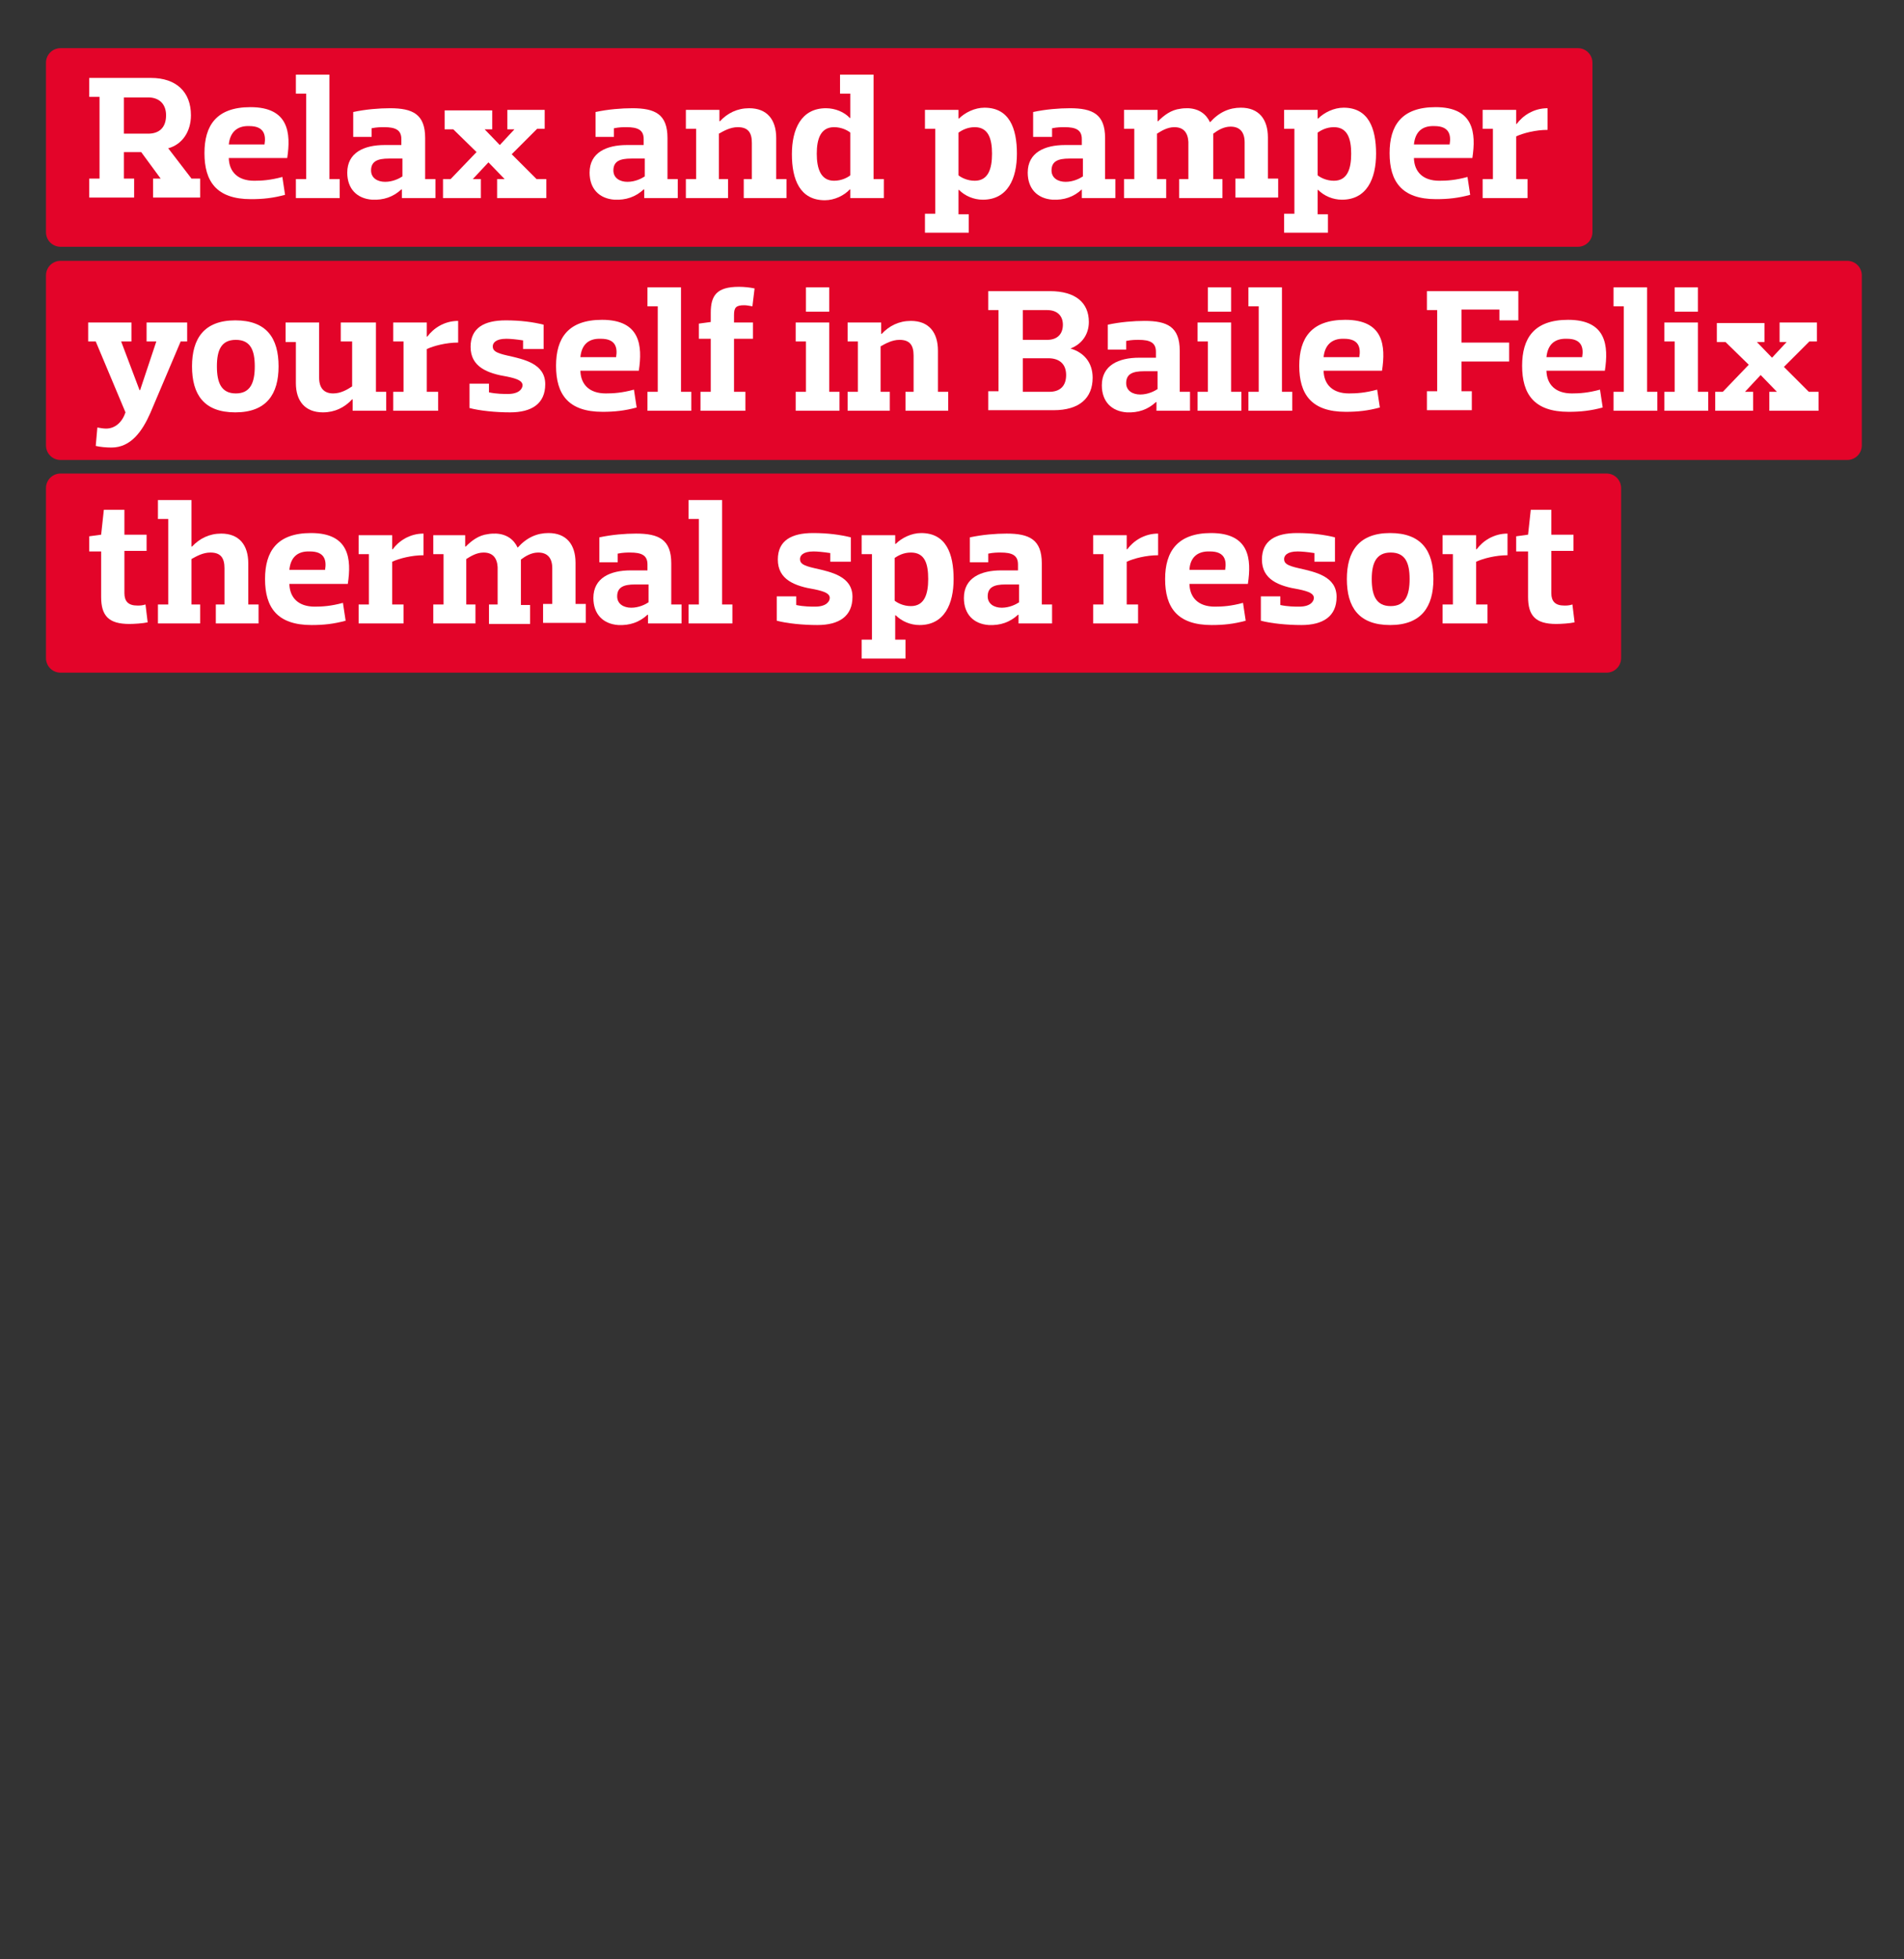 <?xml version="1.0" encoding="utf-8"?>
<!-- Generator: Adobe Illustrator 28.5.0, SVG Export Plug-In . SVG Version: 9.03 Build 54727)  -->
<svg version="1.1" id="Layer_1" xmlns="http://www.w3.org/2000/svg" xmlns:xlink="http://www.w3.org/1999/xlink" x="0px" y="0px"
	 width="352px" height="362px" viewBox="0 0 352 362" enable-background="new 0 0 352 362" xml:space="preserve">
<rect x="0" y="0" width="352" height="362" fill="#333333" stroke="none"/>
<g>
	<g>
		<g>
			<path fill="#FFFFFF" d="M27.3,59.6h7.3v3.5h-1.2l-5.6,13.2c-1.5,3.4-3.6,6.4-7.2,6.4c-0.9,0-2.1-0.1-2.9-0.3L18,79
				c0.5,0.1,1.2,0.2,1.6,0.2c1.7,0,3-1.2,3.6-3l-5.5-13.1h-1.4v-3.5h8v3.5h-1.9l3.4,9h0.1l3-9h-1.8V59.6z"/>
			<path fill="#FFFFFF" d="M35.5,67.7c0-5.1,2.2-8.5,8-8.5s8,3.3,8,8.5c0,5.1-2.2,8.5-8,8.5S35.5,72.9,35.5,67.7z M40.1,67.7
				c0,3,0.8,5,3.5,5s3.5-2,3.5-5c0-3-0.8-4.9-3.5-4.9S40.1,64.7,40.1,67.7z"/>
			<path fill="#FFFFFF" d="M52.9,59.6H59v10.2c0,1.9,0.9,2.9,2.6,2.9c1.4,0,2.6-0.7,3.5-1.3v-8.3H63v-3.5h6.5v12.8h1.9v3.5h-6.2
				v-2.1h-0.1c-1.4,1.5-3.2,2.4-5.4,2.4c-3.3,0-5-2.1-5-5.4v-7.6h-1.9V59.6z"/>
			<path fill="#FFFFFF" d="M72.7,59.6h6.2v2.6H79c1.1-1.5,3.1-2.9,5.7-2.9v4c-2.2,0-4.5,0.6-5.8,1.2v7.9H81v3.5h-8.3v-3.5h1.9v-9.3
				h-1.9V59.6z"/>
			<path fill="#FFFFFF" d="M96.7,64.6v-1.7c-1.3-0.2-2.4-0.3-3.1-0.3c-2,0-2.5,0.8-2.5,1.4c0,0.8,0.5,1.2,2.7,1.7
				c3.1,0.7,7,1.5,7,5.3c0,3.6-2.5,5.2-6.5,5.2c-2.7,0-5.6-0.3-7.5-0.8v-4.5h3.6v1.6c1.4,0.3,2.7,0.3,3.5,0.3c2.1,0,2.7-1,2.7-1.6
				c0-0.8-0.9-1.2-2.8-1.6c-3.7-0.6-6.8-1.8-6.8-5.5c0-3.5,2.5-4.9,6.5-4.9c2.7,0,5,0.3,7,0.8v4.5H96.7z"/>
			<path fill="#FFFFFF" d="M107.3,68.6c0.1,2.4,1.6,4.1,4.7,4.1c1.4,0,3-0.1,5.2-0.7l0.5,3.3c-2.2,0.6-4.1,0.8-6.3,0.8
				c-6.4,0-8.6-3.3-8.6-8.5c0-5.1,2.2-8.5,8.5-8.5c7.1,0,7.5,4.8,6.8,9.4H107.3z M107.3,66h6.6c0.3-1.8-0.1-3.4-2.8-3.4
				C108.6,62.5,107.5,63.9,107.3,66z"/>
			<path fill="#FFFFFF" d="M119.7,53.1h6.2v19.3h1.9v3.5h-8.1v-3.5h1.9V56.6h-1.9V53.1z"/>
			<path fill="#FFFFFF" d="M129.5,72.4h1.9v-9.8h-2.2v-2.8l2.2-0.3v-1.7c0-3.2,1.1-4.8,5.2-4.8c0.9,0,2,0.1,2.9,0.3l-0.4,3.3
				c-0.6-0.1-1.1-0.2-1.5-0.2c-1.5,0-1.9,0.4-1.9,1.8v1.4h3.5v3h-3.5v9.8h2.1v3.5h-8.3V72.4z"/>
			<path fill="#FFFFFF" d="M147.1,59.6h6.2v12.8h1.9v3.5h-8.1v-3.5h1.9v-9.3h-1.9V59.6z M153.3,53.1v4.5H149v-4.5H153.3z"/>
			<path fill="#FFFFFF" d="M167.2,72.4h1.7v-6.7c0-1.9-0.7-2.9-2.6-2.9c-1.4,0-2.6,0.7-3.5,1.2v8.4h1.7v3.5h-7.8v-3.5h1.9v-9.3h-1.9
				v-3.5h6.2v2.1h0.1c1.4-1.5,3.2-2.4,5.4-2.4c3.3,0,5,2.1,5,5.5v7.6h1.9v3.5h-7.9V72.4z"/>
			<path fill="#FFFFFF" d="M197.9,64.4c2.4,0.7,4.1,2.5,4.1,5.4c0,3.8-2.5,6-7.2,6h-12.1v-3.5h1.9V57.3h-1.9v-3.5h11.4
				c4.7,0,7.2,2.1,7.2,5.7C201.3,61.8,200,63.6,197.9,64.4L197.9,64.4z M193.6,57.3h-4.5v5.5h4.5c1.9,0,2.9-1.1,2.9-2.8
				C196.5,58.4,195.5,57.3,193.6,57.3z M189.1,66.3v6.1h4.9c1.9,0,3.1-1,3.1-3.1c0-2-1.2-3.1-3.3-3.1H189.1z"/>
			<path fill="#FFFFFF" d="M204.8,64.6V60c2.3-0.5,4.8-0.7,6.8-0.7c4.2,0,6.5,1.1,6.5,5.5v7.6h1.9v3.5h-6.2v-1.6h-0.1
				c-1.5,1.4-3.3,2-5.4,1.9c-2.8-0.2-4.6-2-4.6-5c0-3.7,3.1-5.1,6.9-5.1h3.1V65c0-1.7-1.1-2.2-3.2-2.2c-0.6,0-1.3,0-2.3,0.2v1.6
				H204.8z M213.9,68.6h-2.4c-2.1,0-3.3,0.5-3.3,2.2c0,1.4,1.2,2.1,2.6,2.1c1.4,0,2.6-0.6,3.2-1V68.6z"/>
			<path fill="#FFFFFF" d="M221.4,59.6h6.2v12.8h1.9v3.5h-8.1v-3.5h1.9v-9.3h-1.9V59.6z M227.6,53.1v4.5h-4.3v-4.5H227.6z"/>
			<path fill="#FFFFFF" d="M230.8,53.1h6.2v19.3h1.9v3.5h-8.1v-3.5h1.9V56.6h-1.9V53.1z"/>
			<path fill="#FFFFFF" d="M244.7,68.6c0.1,2.4,1.6,4.1,4.7,4.1c1.4,0,3-0.1,5.2-0.7l0.5,3.3c-2.2,0.6-4.1,0.8-6.3,0.8
				c-6.4,0-8.6-3.3-8.6-8.5c0-5.1,2.2-8.5,8.5-8.5c7.1,0,7.5,4.8,6.8,9.4H244.7z M244.7,66h6.6c0.3-1.8-0.1-3.4-2.8-3.4
				C246.1,62.5,244.9,63.9,244.7,66z"/>
			<path fill="#FFFFFF" d="M280.7,53.7v5.5h-3.5v-2h-7v6.1h8.8v3.5h-8.8v5.5h1.9v3.5h-8.3v-3.5h1.9V57.3h-1.9v-3.5H280.7z"/>
			<path fill="#FFFFFF" d="M285.9,68.6c0.1,2.4,1.6,4.1,4.7,4.1c1.4,0,3-0.1,5.2-0.7l0.5,3.3c-2.2,0.6-4.1,0.8-6.3,0.8
				c-6.4,0-8.6-3.3-8.6-8.5c0-5.1,2.2-8.5,8.5-8.5c7.1,0,7.5,4.8,6.8,9.4H285.9z M285.9,66h6.6c0.3-1.8-0.1-3.4-2.8-3.4
				C287.2,62.5,286.1,63.9,285.9,66z"/>
			<path fill="#FFFFFF" d="M298.3,53.1h6.2v19.3h1.9v3.5h-8.1v-3.5h1.9V56.6h-1.9V53.1z"/>
			<path fill="#FFFFFF" d="M307.7,59.6h6.2v12.8h1.9v3.5h-8.1v-3.5h1.9v-9.3h-1.9V59.6z M313.9,53.1v4.5h-4.3v-4.5H313.9z"/>
			<path fill="#FFFFFF" d="M329.1,59.6h6.8v3.5h-1.4l-4.7,4.7l4.6,4.6h1.8v3.5h-9.1v-3.5h1.4l-3-3.1l-2.9,3.1h1.5v3.5h-7v-3.5h1.4
				l4.8-5l-4.3-4.2h-1.6v-3.5h8.8v3.5h-1.4l2.8,2.9l2.7-2.9h-1.3V59.6z"/>
		</g>
		<g>
			<path fill="#E30429" d="M8.5,82.3c0,1.5,1.2,2.7,2.7,2.7h330.3c1.5,0,2.7-1.2,2.7-2.7V50.9c0-1.5-1.2-2.7-2.7-2.7H11.2
				c-1.5,0-2.7,1.2-2.7,2.7V82.3z"/>
		</g>
		<g>
			<path fill="#FFFFFF" d="M27.3,59.6h7.3v3.5h-1.2l-5.6,13.2c-1.5,3.4-3.6,6.4-7.2,6.4c-0.9,0-2.1-0.1-2.9-0.3L18,79
				c0.5,0.1,1.2,0.2,1.6,0.2c1.7,0,3-1.2,3.6-3l-5.5-13.1h-1.4v-3.5h8v3.5h-1.9l3.4,9h0.1l3-9h-1.8V59.6z"/>
			<path fill="#FFFFFF" d="M35.5,67.7c0-5.1,2.2-8.5,8-8.5s8,3.3,8,8.5c0,5.1-2.2,8.5-8,8.5S35.5,72.9,35.5,67.7z M40.1,67.7
				c0,3,0.8,5,3.5,5s3.5-2,3.5-5c0-3-0.8-4.9-3.5-4.9S40.1,64.7,40.1,67.7z"/>
			<path fill="#FFFFFF" d="M52.9,59.6H59v10.2c0,1.9,0.9,2.9,2.6,2.9c1.4,0,2.6-0.7,3.5-1.3v-8.3H63v-3.5h6.5v12.8h1.9v3.5h-6.2
				v-2.1h-0.1c-1.4,1.5-3.2,2.4-5.4,2.4c-3.3,0-5-2.1-5-5.4v-7.6h-1.9V59.6z"/>
			<path fill="#FFFFFF" d="M72.7,59.6h6.2v2.6H79c1.1-1.5,3.1-2.9,5.7-2.9v4c-2.2,0-4.5,0.6-5.8,1.2v7.9H81v3.5h-8.3v-3.5h1.9v-9.3
				h-1.9V59.6z"/>
			<path fill="#FFFFFF" d="M96.7,64.6v-1.7c-1.3-0.2-2.4-0.3-3.1-0.3c-2,0-2.5,0.8-2.5,1.4c0,0.8,0.5,1.2,2.7,1.7
				c3.1,0.7,7,1.5,7,5.3c0,3.6-2.5,5.2-6.5,5.2c-2.7,0-5.6-0.3-7.5-0.8v-4.5h3.6v1.6c1.4,0.3,2.7,0.3,3.5,0.3c2.1,0,2.7-1,2.7-1.6
				c0-0.8-0.9-1.2-2.8-1.6c-3.7-0.6-6.8-1.8-6.8-5.5c0-3.5,2.5-4.9,6.5-4.9c2.7,0,5,0.3,7,0.8v4.5H96.7z"/>
			<path fill="#FFFFFF" d="M107.3,68.6c0.1,2.4,1.6,4.1,4.7,4.1c1.4,0,3-0.1,5.2-0.7l0.5,3.3c-2.2,0.6-4.1,0.8-6.3,0.8
				c-6.4,0-8.6-3.3-8.6-8.5c0-5.1,2.2-8.5,8.5-8.5c7.1,0,7.5,4.8,6.8,9.4H107.3z M107.3,66h6.6c0.3-1.8-0.1-3.4-2.8-3.4
				C108.6,62.5,107.5,63.9,107.3,66z"/>
			<path fill="#FFFFFF" d="M119.7,53.1h6.2v19.3h1.9v3.5h-8.1v-3.5h1.9V56.6h-1.9V53.1z"/>
			<path fill="#FFFFFF" d="M129.5,72.4h1.9v-9.8h-2.2v-2.8l2.2-0.3v-1.7c0-3.2,1.1-4.8,5.2-4.8c0.9,0,2,0.1,2.9,0.3l-0.4,3.3
				c-0.6-0.1-1.1-0.2-1.5-0.2c-1.5,0-1.9,0.4-1.9,1.8v1.4h3.5v3h-3.5v9.8h2.1v3.5h-8.3V72.4z"/>
			<path fill="#FFFFFF" d="M147.1,59.6h6.2v12.8h1.9v3.5h-8.1v-3.5h1.9v-9.3h-1.9V59.6z M153.3,53.1v4.5H149v-4.5H153.3z"/>
			<path fill="#FFFFFF" d="M167.2,72.4h1.7v-6.7c0-1.9-0.7-2.9-2.6-2.9c-1.4,0-2.6,0.7-3.5,1.2v8.4h1.7v3.5h-7.8v-3.5h1.9v-9.3h-1.9
				v-3.5h6.2v2.1h0.1c1.4-1.5,3.2-2.4,5.4-2.4c3.3,0,5,2.1,5,5.5v7.6h1.9v3.5h-7.9V72.4z"/>
			<path fill="#FFFFFF" d="M197.9,64.4c2.4,0.7,4.1,2.5,4.1,5.4c0,3.8-2.5,6-7.2,6h-12.1v-3.5h1.9V57.3h-1.9v-3.5h11.4
				c4.7,0,7.2,2.1,7.2,5.7C201.3,61.8,200,63.6,197.9,64.4L197.9,64.4z M193.6,57.3h-4.5v5.5h4.5c1.9,0,2.9-1.1,2.9-2.8
				C196.5,58.4,195.5,57.3,193.6,57.3z M189.1,66.3v6.1h4.9c1.9,0,3.1-1,3.1-3.1c0-2-1.2-3.1-3.3-3.1H189.1z"/>
			<path fill="#FFFFFF" d="M204.8,64.6V60c2.3-0.5,4.8-0.7,6.8-0.7c4.2,0,6.5,1.1,6.5,5.5v7.6h1.9v3.5h-6.2v-1.6h-0.1
				c-1.5,1.4-3.3,2-5.4,1.9c-2.8-0.2-4.6-2-4.6-5c0-3.7,3.1-5.1,6.9-5.1h3.1V65c0-1.7-1.1-2.2-3.2-2.2c-0.6,0-1.3,0-2.3,0.2v1.6
				H204.8z M213.9,68.6h-2.4c-2.1,0-3.3,0.5-3.3,2.2c0,1.4,1.2,2.1,2.6,2.1c1.4,0,2.6-0.6,3.2-1V68.6z"/>
			<path fill="#FFFFFF" d="M221.4,59.6h6.2v12.8h1.9v3.5h-8.1v-3.5h1.9v-9.3h-1.9V59.6z M227.6,53.1v4.5h-4.3v-4.5H227.6z"/>
			<path fill="#FFFFFF" d="M230.8,53.1h6.2v19.3h1.9v3.5h-8.1v-3.5h1.9V56.6h-1.9V53.1z"/>
			<path fill="#FFFFFF" d="M244.7,68.6c0.1,2.4,1.6,4.1,4.7,4.1c1.4,0,3-0.1,5.2-0.7l0.5,3.3c-2.2,0.6-4.1,0.8-6.3,0.8
				c-6.4,0-8.6-3.3-8.6-8.5c0-5.1,2.2-8.5,8.5-8.5c7.1,0,7.5,4.8,6.8,9.4H244.7z M244.7,66h6.6c0.3-1.8-0.1-3.4-2.8-3.4
				C246.1,62.5,244.9,63.9,244.7,66z"/>
			<path fill="#FFFFFF" d="M280.7,53.7v5.5h-3.5v-2h-7v6.1h8.8v3.5h-8.8v5.5h1.9v3.5h-8.3v-3.5h1.9V57.3h-1.9v-3.5H280.7z"/>
			<path fill="#FFFFFF" d="M285.9,68.6c0.1,2.4,1.6,4.1,4.7,4.1c1.4,0,3-0.1,5.2-0.7l0.5,3.3c-2.2,0.6-4.1,0.8-6.3,0.8
				c-6.4,0-8.6-3.3-8.6-8.5c0-5.1,2.2-8.5,8.5-8.5c7.1,0,7.5,4.8,6.8,9.4H285.9z M285.9,66h6.6c0.3-1.8-0.1-3.4-2.8-3.4
				C287.2,62.5,286.1,63.9,285.9,66z"/>
			<path fill="#FFFFFF" d="M298.3,53.1h6.2v19.3h1.9v3.5h-8.1v-3.5h1.9V56.6h-1.9V53.1z"/>
			<path fill="#FFFFFF" d="M307.7,59.6h6.2v12.8h1.9v3.5h-8.1v-3.5h1.9v-9.3h-1.9V59.6z M313.9,53.1v4.5h-4.3v-4.5H313.9z"/>
			<path fill="#FFFFFF" d="M329.1,59.6h6.8v3.5h-1.4l-4.7,4.7l4.6,4.6h1.8v3.5h-9.1v-3.5h1.4l-3-3.1l-2.9,3.1h1.5v3.5h-7v-3.5h1.4
				l4.8-5l-4.3-4.2h-1.6v-3.5h8.8v3.5h-1.4l2.8,2.9l2.7-2.9h-1.3V59.6z"/>
		</g>
	</g>
	<g>
		<g>
			<path fill="#FFFFFF" d="M18.7,101.9h-2.2v-2.8l2.2-0.3l0.5-4.6H23v4.6h4.1v3H23v7.8c0,1.5,0.7,2.3,2.4,2.3c0.4,0,0.9,0,1.5-0.2
				l0.4,3.3c-0.9,0.2-2.5,0.3-3.4,0.3c-3.8,0-5.2-1.5-5.2-5V101.9z"/>
			<path fill="#FFFFFF" d="M39.8,111.7h1.7V105c0-1.9-0.7-2.9-2.6-2.9c-1.4,0-2.6,0.7-3.5,1.2v8.4H37v3.5h-7.8v-3.5h1.9V95.9h-1.9
				v-3.5h6.2v8.6h0.1c1.4-1.5,3.2-2.4,5.4-2.4c3.3,0,5,2.1,5,5.5v7.6h1.9v3.5h-7.9V111.7z"/>
			<path fill="#FFFFFF" d="M53.5,108c0.1,2.4,1.6,4.1,4.7,4.1c1.4,0,3-0.1,5.2-0.7l0.5,3.3c-2.2,0.6-4.1,0.8-6.3,0.8
				c-6.4,0-8.6-3.3-8.6-8.5c0-5.1,2.2-8.5,8.5-8.5c7.1,0,7.5,4.8,6.8,9.4H53.5z M53.5,105.3h6.6c0.3-1.8-0.1-3.4-2.8-3.4
				C54.8,101.8,53.7,103.2,53.5,105.3z"/>
			<path fill="#FFFFFF" d="M66.3,98.9h6.2v2.6h0.1c1.1-1.5,3.1-2.9,5.7-2.9v4c-2.2,0-4.5,0.6-5.8,1.2v7.9h2.1v3.5h-8.3v-3.5h1.9
				v-9.3h-1.9V98.9z"/>
			<path fill="#FFFFFF" d="M90.3,111.7h1.7v-6.9c-0.1-1.7-0.9-2.7-2.6-2.7c-1.3,0-2.4,0.7-3.2,1.2v8.4h1.7v3.5h-7.8v-3.5h1.9v-9.3
				h-1.9v-3.5H86v2.1h0.1c1.1-1.1,2.4-2.1,4.1-2.3c0.5-0.1,1-0.1,1.5-0.1c2,0.1,3.3,1.1,4,2.6c1.7-1.9,3.6-2.7,5.7-2.7
				c3.3,0,5,2.1,5,5.5v7.6h1.9v3.5h-7.9v-3.5h1.7V105c0-1.9-0.9-2.9-2.6-2.9c-1.3,0-2.4,0.7-3.2,1.3c0,0.5,0,0.9,0,1.5v6.9h1.7v3.5
				h-7.6V111.7z"/>
			<path fill="#FFFFFF" d="M110.8,103.9v-4.6c2.3-0.5,4.8-0.7,6.8-0.7c4.2,0,6.5,1.1,6.5,5.5v7.6h1.9v3.5h-6.2v-1.6h-0.1
				c-1.5,1.4-3.3,2-5.4,1.9c-2.8-0.2-4.6-2-4.6-5c0-3.7,3.1-5.1,6.9-5.1h3.1v-1.1c0-1.7-1.1-2.2-3.2-2.2c-0.6,0-1.3,0-2.3,0.2v1.6
				H110.8z M119.8,108h-2.4c-2.1,0-3.3,0.5-3.3,2.2c0,1.4,1.2,2.1,2.6,2.1c1.4,0,2.6-0.6,3.2-1V108z"/>
			<path fill="#FFFFFF" d="M127.3,92.4h6.2v19.3h1.9v3.5h-8.1v-3.5h1.9V95.9h-1.9V92.4z"/>
			<path fill="#FFFFFF" d="M153.5,103.9v-1.7c-1.3-0.2-2.4-0.3-3.1-0.3c-2,0-2.5,0.8-2.5,1.4c0,0.8,0.5,1.2,2.7,1.7
				c3.1,0.7,7,1.5,7,5.3c0,3.6-2.5,5.2-6.5,5.2c-2.7,0-5.6-0.3-7.5-0.8v-4.5h3.6v1.6c1.4,0.3,2.7,0.3,3.5,0.3c2.1,0,2.7-1,2.7-1.6
				c0-0.8-0.9-1.2-2.8-1.6c-3.7-0.6-6.8-1.8-6.8-5.5c0-3.5,2.5-4.9,6.5-4.9c2.7,0,5,0.3,7,0.8v4.5H153.5z"/>
			<path fill="#FFFFFF" d="M159.3,98.9h6.2v1.6h0.1c1.1-1.1,2.9-2,4.7-2c4.6,0,6,3.8,6,8.5c0,4.6-1.7,8.5-6.3,8.5
				c-1.7,0-3.3-0.7-4.4-1.8h-0.1v4.5h1.9v3.5h-8.1v-3.5h1.9v-15.8h-1.9V98.9z M168.4,102.1c-1.4,0-2.4,0.6-3,1v7.9
				c0.5,0.4,1.6,1,3,1c2.5,0,3.2-2.2,3.2-5S171,102.1,168.4,102.1z"/>
			<path fill="#FFFFFF" d="M179.3,103.9v-4.6c2.3-0.5,4.8-0.7,6.8-0.7c4.2,0,6.5,1.1,6.5,5.5v7.6h1.9v3.5h-6.2v-1.6h-0.1
				c-1.5,1.4-3.3,2-5.4,1.9c-2.8-0.2-4.6-2-4.6-5c0-3.7,3.1-5.1,6.9-5.1h3.1v-1.1c0-1.7-1.1-2.2-3.2-2.2c-0.6,0-1.3,0-2.3,0.2v1.6
				H179.3z M188.3,108h-2.4c-2.1,0-3.3,0.5-3.3,2.2c0,1.4,1.2,2.1,2.6,2.1c1.4,0,2.6-0.6,3.2-1V108z"/>
			<path fill="#FFFFFF" d="M202.1,98.9h6.2v2.6h0.1c1.1-1.5,3.1-2.9,5.7-2.9v4c-2.2,0-4.5,0.6-5.8,1.2v7.9h2.1v3.5h-8.3v-3.5h1.9
				v-9.3h-1.9V98.9z"/>
			<path fill="#FFFFFF" d="M219.9,108c0.1,2.4,1.6,4.1,4.7,4.1c1.4,0,3-0.1,5.2-0.7l0.5,3.3c-2.2,0.6-4.1,0.8-6.3,0.8
				c-6.4,0-8.6-3.3-8.6-8.5c0-5.1,2.3-8.5,8.5-8.5c7.1,0,7.5,4.8,6.8,9.4H219.9z M219.9,105.3h6.6c0.3-1.8-0.1-3.4-2.8-3.4
				C221.2,101.8,220,103.2,219.9,105.3z"/>
			<path fill="#FFFFFF" d="M243,103.9v-1.7c-1.3-0.2-2.4-0.3-3.1-0.3c-2,0-2.5,0.8-2.5,1.4c0,0.8,0.5,1.2,2.7,1.7
				c3.1,0.7,7,1.5,7,5.3c0,3.6-2.5,5.2-6.5,5.2c-2.7,0-5.6-0.3-7.5-0.8v-4.5h3.6v1.6c1.4,0.3,2.7,0.3,3.5,0.3c2.1,0,2.7-1,2.7-1.6
				c0-0.8-0.9-1.2-2.8-1.6c-3.7-0.6-6.8-1.8-6.8-5.5c0-3.5,2.5-4.9,6.5-4.9c2.7,0,5,0.3,7,0.8v4.5H243z"/>
			<path fill="#FFFFFF" d="M249,107c0-5.1,2.2-8.5,8-8.5s8,3.3,8,8.5c0,5.1-2.2,8.5-8,8.5S249,112.2,249,107z M253.6,107
				c0,3,0.8,5,3.5,5s3.5-2,3.5-5c0-3-0.8-4.9-3.5-4.9S253.6,104.1,253.6,107z"/>
			<path fill="#FFFFFF" d="M266.7,98.9h6.2v2.6h0.1c1.1-1.5,3.1-2.9,5.7-2.9v4c-2.2,0-4.5,0.6-5.8,1.2v7.9h2.1v3.5h-8.3v-3.5h1.9
				v-9.3h-1.9V98.9z"/>
			<path fill="#FFFFFF" d="M282.5,101.9h-2.2v-2.8l2.2-0.3l0.5-4.6h3.8v4.6h4.1v3h-4.1v7.8c0,1.5,0.7,2.3,2.4,2.3
				c0.4,0,0.9,0,1.5-0.2l0.4,3.3c-0.9,0.2-2.5,0.3-3.4,0.3c-3.8,0-5.2-1.5-5.2-5V101.9z"/>
		</g>
		<g>
			<path fill="#E30429" d="M8.5,121.6c0,1.5,1.2,2.7,2.7,2.7h285.8c1.5,0,2.7-1.2,2.7-2.7V90.2c0-1.5-1.2-2.7-2.7-2.7H11.2
				c-1.5,0-2.7,1.2-2.7,2.7V121.6z"/>
		</g>
		<g>
			<path fill="#FFFFFF" d="M18.7,101.9h-2.2v-2.8l2.2-0.3l0.5-4.6H23v4.6h4.1v3H23v7.8c0,1.5,0.7,2.3,2.4,2.3c0.4,0,0.9,0,1.5-0.2
				l0.4,3.3c-0.9,0.2-2.5,0.3-3.4,0.3c-3.8,0-5.2-1.5-5.2-5V101.9z"/>
			<path fill="#FFFFFF" d="M39.8,111.7h1.7V105c0-1.9-0.7-2.9-2.6-2.9c-1.4,0-2.6,0.7-3.5,1.2v8.4H37v3.5h-7.8v-3.5h1.9V95.9h-1.9
				v-3.5h6.2v8.6h0.1c1.4-1.5,3.2-2.4,5.4-2.4c3.3,0,5,2.1,5,5.5v7.6h1.9v3.5h-7.9V111.7z"/>
			<path fill="#FFFFFF" d="M53.5,108c0.1,2.4,1.6,4.1,4.7,4.1c1.4,0,3-0.1,5.2-0.7l0.5,3.3c-2.2,0.6-4.1,0.8-6.3,0.8
				c-6.4,0-8.6-3.3-8.6-8.5c0-5.1,2.2-8.5,8.5-8.5c7.1,0,7.5,4.8,6.8,9.4H53.5z M53.5,105.3h6.6c0.3-1.8-0.1-3.4-2.8-3.4
				C54.8,101.8,53.7,103.2,53.5,105.3z"/>
			<path fill="#FFFFFF" d="M66.3,98.9h6.2v2.6h0.1c1.1-1.5,3.1-2.9,5.7-2.9v4c-2.2,0-4.5,0.6-5.8,1.2v7.9h2.1v3.5h-8.3v-3.5h1.9
				v-9.3h-1.9V98.9z"/>
			<path fill="#FFFFFF" d="M90.3,111.7h1.7v-6.9c-0.1-1.7-0.9-2.7-2.6-2.7c-1.3,0-2.4,0.7-3.2,1.2v8.4h1.7v3.5h-7.8v-3.5h1.9v-9.3
				h-1.9v-3.5H86v2.1h0.1c1.1-1.1,2.4-2.1,4.1-2.3c0.5-0.1,1-0.1,1.5-0.1c2,0.1,3.3,1.1,4,2.6c1.7-1.9,3.6-2.7,5.7-2.7
				c3.3,0,5,2.1,5,5.5v7.6h1.9v3.5h-7.9v-3.5h1.7V105c0-1.9-0.9-2.9-2.6-2.9c-1.3,0-2.4,0.7-3.2,1.3c0,0.5,0,0.9,0,1.5v6.9h1.7v3.5
				h-7.6V111.7z"/>
			<path fill="#FFFFFF" d="M110.8,103.9v-4.6c2.3-0.5,4.8-0.7,6.8-0.7c4.2,0,6.5,1.1,6.5,5.5v7.6h1.9v3.5h-6.2v-1.6h-0.1
				c-1.5,1.4-3.3,2-5.4,1.9c-2.8-0.2-4.6-2-4.6-5c0-3.7,3.1-5.1,6.9-5.1h3.1v-1.1c0-1.7-1.1-2.2-3.2-2.2c-0.6,0-1.3,0-2.3,0.2v1.6
				H110.8z M119.8,108h-2.4c-2.1,0-3.3,0.5-3.3,2.2c0,1.4,1.2,2.1,2.6,2.1c1.4,0,2.6-0.6,3.2-1V108z"/>
			<path fill="#FFFFFF" d="M127.3,92.4h6.2v19.3h1.9v3.5h-8.1v-3.5h1.9V95.9h-1.9V92.4z"/>
			<path fill="#FFFFFF" d="M153.5,103.9v-1.7c-1.3-0.2-2.4-0.3-3.1-0.3c-2,0-2.5,0.8-2.5,1.4c0,0.8,0.5,1.2,2.7,1.7
				c3.1,0.7,7,1.5,7,5.3c0,3.6-2.5,5.2-6.5,5.2c-2.7,0-5.6-0.3-7.5-0.8v-4.5h3.6v1.6c1.4,0.3,2.7,0.3,3.5,0.3c2.1,0,2.7-1,2.7-1.6
				c0-0.8-0.9-1.2-2.8-1.6c-3.7-0.6-6.8-1.8-6.8-5.5c0-3.5,2.5-4.9,6.5-4.9c2.7,0,5,0.3,7,0.8v4.5H153.5z"/>
			<path fill="#FFFFFF" d="M159.3,98.9h6.2v1.6h0.1c1.1-1.1,2.9-2,4.7-2c4.6,0,6,3.8,6,8.5c0,4.6-1.7,8.5-6.3,8.5
				c-1.7,0-3.3-0.7-4.4-1.8h-0.1v4.5h1.9v3.5h-8.1v-3.5h1.9v-15.8h-1.9V98.9z M168.4,102.1c-1.4,0-2.4,0.6-3,1v7.9
				c0.5,0.4,1.6,1,3,1c2.5,0,3.2-2.2,3.2-5S171,102.1,168.4,102.1z"/>
			<path fill="#FFFFFF" d="M179.3,103.9v-4.6c2.3-0.5,4.8-0.7,6.8-0.7c4.2,0,6.5,1.1,6.5,5.5v7.6h1.9v3.5h-6.2v-1.6h-0.1
				c-1.5,1.4-3.3,2-5.4,1.9c-2.8-0.2-4.6-2-4.6-5c0-3.7,3.1-5.1,6.9-5.1h3.1v-1.1c0-1.7-1.1-2.2-3.2-2.2c-0.6,0-1.3,0-2.3,0.2v1.6
				H179.3z M188.3,108h-2.4c-2.1,0-3.3,0.5-3.3,2.2c0,1.4,1.2,2.1,2.6,2.1c1.4,0,2.6-0.6,3.2-1V108z"/>
			<path fill="#FFFFFF" d="M202.1,98.9h6.2v2.6h0.1c1.1-1.5,3.1-2.9,5.7-2.9v4c-2.2,0-4.5,0.6-5.8,1.2v7.9h2.1v3.5h-8.3v-3.5h1.9
				v-9.3h-1.9V98.9z"/>
			<path fill="#FFFFFF" d="M219.9,108c0.1,2.4,1.6,4.1,4.7,4.1c1.4,0,3-0.1,5.2-0.7l0.5,3.3c-2.2,0.6-4.1,0.8-6.3,0.8
				c-6.4,0-8.6-3.3-8.6-8.5c0-5.1,2.3-8.5,8.5-8.5c7.1,0,7.5,4.8,6.8,9.4H219.9z M219.9,105.3h6.6c0.3-1.8-0.1-3.4-2.8-3.4
				C221.2,101.8,220,103.2,219.9,105.3z"/>
			<path fill="#FFFFFF" d="M243,103.9v-1.7c-1.3-0.2-2.4-0.3-3.1-0.3c-2,0-2.5,0.8-2.5,1.4c0,0.8,0.5,1.2,2.7,1.7
				c3.1,0.7,7,1.5,7,5.3c0,3.6-2.5,5.2-6.5,5.2c-2.7,0-5.6-0.3-7.5-0.8v-4.5h3.6v1.6c1.4,0.3,2.7,0.3,3.5,0.3c2.1,0,2.7-1,2.7-1.6
				c0-0.8-0.9-1.2-2.8-1.6c-3.7-0.6-6.8-1.8-6.8-5.5c0-3.5,2.5-4.9,6.5-4.9c2.7,0,5,0.3,7,0.8v4.5H243z"/>
			<path fill="#FFFFFF" d="M249,107c0-5.1,2.2-8.5,8-8.5s8,3.3,8,8.5c0,5.1-2.2,8.5-8,8.5S249,112.2,249,107z M253.6,107
				c0,3,0.8,5,3.5,5s3.5-2,3.5-5c0-3-0.8-4.9-3.5-4.9S253.6,104.1,253.6,107z"/>
			<path fill="#FFFFFF" d="M266.7,98.9h6.2v2.6h0.1c1.1-1.5,3.1-2.9,5.7-2.9v4c-2.2,0-4.5,0.6-5.8,1.2v7.9h2.1v3.5h-8.3v-3.5h1.9
				v-9.3h-1.9V98.9z"/>
			<path fill="#FFFFFF" d="M282.5,101.9h-2.2v-2.8l2.2-0.3l0.5-4.6h3.8v4.6h4.1v3h-4.1v7.8c0,1.5,0.7,2.3,2.4,2.3
				c0.4,0,0.9,0,1.5-0.2l0.4,3.3c-0.9,0.2-2.5,0.3-3.4,0.3c-3.8,0-5.2-1.5-5.2-5V101.9z"/>
		</g>
	</g>
	<g>
		<g>
			<path fill="#FFFFFF" d="M27.9,14.4c4.7,0,7.4,2.6,7.4,6.9c0,3-1.6,5.4-4.2,6.1l4.3,5.6H37v3.5h-8.7v-3.5h1.4l-3.6-4.9h-3.2v4.9
				h1.9v3.5h-8.3v-3.5h1.9V17.9h-1.9v-3.5H27.9z M22.9,24.7h4.5c1.9,0,3.3-1,3.3-3.4c0-2.2-1.4-3.3-3.3-3.3h-4.5V24.7z"/>
			<path fill="#FFFFFF" d="M42.3,29.3c0.1,2.4,1.6,4.1,4.7,4.1c1.4,0,3-0.1,5.2-0.7l0.5,3.3c-2.2,0.6-4.1,0.8-6.3,0.8
				c-6.4,0-8.6-3.3-8.6-8.5c0-5.1,2.2-8.5,8.5-8.5c7.1,0,7.5,4.8,6.8,9.4H42.3z M42.3,26.7h6.6c0.3-1.8-0.1-3.4-2.8-3.4
				C43.7,23.2,42.5,24.6,42.3,26.7z"/>
			<path fill="#FFFFFF" d="M54.7,13.8h6.2v19.3h1.9v3.5h-8.1v-3.5h1.9V17.3h-1.9V13.8z"/>
			<path fill="#FFFFFF" d="M65.3,25.3v-4.6c2.3-0.5,4.8-0.7,6.8-0.7c4.2,0,6.5,1.1,6.5,5.5v7.6h1.9v3.5h-6.2v-1.6h-0.1
				c-1.5,1.4-3.3,2-5.4,1.9c-2.8-0.2-4.6-2-4.6-5c0-3.7,3.1-5.1,6.9-5.1h3.1v-1.1c0-1.7-1.1-2.2-3.2-2.2c-0.6,0-1.3,0-2.3,0.2v1.6
				H65.3z M74.3,29.3h-2.4c-2.1,0-3.3,0.5-3.3,2.2c0,1.4,1.2,2.1,2.6,2.1c1.4,0,2.6-0.6,3.2-1V29.3z"/>
			<path fill="#FFFFFF" d="M93.9,20.3h6.8v3.5h-1.4l-4.7,4.7l4.6,4.6h1.8v3.5h-9.1v-3.5h1.4l-3-3.1l-2.9,3.1h1.5v3.5h-7v-3.5h1.4
				l4.8-5l-4.3-4.2h-1.6v-3.5h8.8v3.5h-1.4l2.8,2.9l2.7-2.9h-1.3V20.3z"/>
			<path fill="#FFFFFF" d="M110.1,25.3v-4.6c2.3-0.5,4.8-0.7,6.8-0.7c4.2,0,6.5,1.1,6.5,5.5v7.6h1.9v3.5h-6.2v-1.6h-0.1
				c-1.5,1.4-3.3,2-5.4,1.9c-2.8-0.2-4.6-2-4.6-5c0-3.7,3.1-5.1,6.9-5.1h3.1v-1.1c0-1.7-1.1-2.2-3.2-2.2c-0.6,0-1.3,0-2.3,0.2v1.6
				H110.1z M119.1,29.3h-2.4c-2.1,0-3.3,0.5-3.3,2.2c0,1.4,1.2,2.1,2.6,2.1c1.4,0,2.6-0.6,3.2-1V29.3z"/>
			<path fill="#FFFFFF" d="M137.3,33.1h1.7v-6.7c0-1.9-0.7-2.9-2.6-2.9c-1.4,0-2.6,0.7-3.5,1.2v8.4h1.7v3.5h-7.8v-3.5h1.9v-9.3h-1.9
				v-3.5h6.2v2.1h0.1c1.4-1.5,3.2-2.4,5.4-2.4c3.3,0,5,2.1,5,5.5v7.6h1.9v3.5h-7.9V33.1z"/>
			<path fill="#FFFFFF" d="M155.3,13.8h6.2v19.3h1.9v3.5h-6.2v-1.6h-0.1c-1,1.1-2.8,2-4.6,2c-4.6,0-6.1-3.8-6.1-8.5
				c0-4.6,1.7-8.5,6.3-8.5c1.7,0,3.4,0.7,4.4,1.8h0.1v-4.5h-1.9V13.8z M154.2,33.4c1.4,0,2.5-0.6,3-1v-7.9c-0.5-0.4-1.6-1-3-1
				c-2.5,0-3.2,2.2-3.2,4.9S151.7,33.4,154.2,33.4z"/>
			<path fill="#FFFFFF" d="M171,20.3h6.2v1.6h0.1c1.1-1.1,2.9-2,4.7-2c4.6,0,6,3.8,6,8.5c0,4.6-1.7,8.5-6.3,8.5
				c-1.7,0-3.3-0.7-4.4-1.8h-0.1v4.5h1.9V43H171v-3.5h1.9V23.8H171V20.3z M180.2,23.5c-1.4,0-2.4,0.6-3,1v7.9c0.5,0.4,1.6,1,3,1
				c2.5,0,3.2-2.2,3.2-5S182.7,23.5,180.2,23.5z"/>
			<path fill="#FFFFFF" d="M191,25.3v-4.6c2.3-0.5,4.8-0.7,6.8-0.7c4.2,0,6.5,1.1,6.5,5.5v7.6h1.9v3.5h-6.2v-1.6H200
				c-1.5,1.4-3.3,2-5.4,1.9c-2.8-0.2-4.6-2-4.6-5c0-3.7,3.1-5.1,6.9-5.1h3.1v-1.1c0-1.7-1.1-2.2-3.2-2.2c-0.6,0-1.3,0-2.3,0.2v1.6
				H191z M200.1,29.3h-2.4c-2.1,0-3.3,0.5-3.3,2.2c0,1.4,1.2,2.1,2.6,2.1c1.4,0,2.6-0.6,3.2-1V29.3z"/>
			<path fill="#FFFFFF" d="M218,33.1h1.7v-6.9c-0.1-1.7-0.9-2.7-2.6-2.7c-1.3,0-2.4,0.7-3.2,1.2v8.4h1.7v3.5h-7.8v-3.5h1.9v-9.3
				h-1.9v-3.5h6.2v2.1h0.1c1.1-1.1,2.4-2.1,4.1-2.3c0.5-0.1,1-0.1,1.5-0.1c2,0.1,3.3,1.1,4,2.6c1.7-1.9,3.6-2.7,5.7-2.7
				c3.3,0,5,2.1,5,5.5v7.6h1.9v3.5h-7.9v-3.5h1.7v-6.7c0-1.9-0.9-2.9-2.6-2.9c-1.3,0-2.4,0.7-3.2,1.3c0,0.5,0,0.9,0,1.5v6.9h1.7v3.5
				H218V33.1z"/>
			<path fill="#FFFFFF" d="M237.4,20.3h6.2v1.6h0.1c1.1-1.1,2.9-2,4.7-2c4.6,0,6,3.8,6,8.5c0,4.6-1.7,8.5-6.3,8.5
				c-1.7,0-3.3-0.7-4.4-1.8h-0.1v4.5h1.9V43h-8.1v-3.5h1.9V23.8h-1.9V20.3z M246.6,23.5c-1.4,0-2.4,0.6-3,1v7.9c0.5,0.4,1.6,1,3,1
				c2.5,0,3.2-2.2,3.2-5S249.1,23.5,246.6,23.5z"/>
			<path fill="#FFFFFF" d="M261.4,29.3c0.1,2.4,1.6,4.1,4.7,4.1c1.4,0,3-0.1,5.2-0.7l0.5,3.3c-2.2,0.6-4.1,0.8-6.3,0.8
				c-6.4,0-8.6-3.3-8.6-8.5c0-5.1,2.2-8.5,8.5-8.5c7.1,0,7.5,4.8,6.8,9.4H261.4z M261.4,26.7h6.6c0.3-1.8-0.1-3.4-2.8-3.4
				C262.7,23.2,261.6,24.6,261.4,26.7z"/>
			<path fill="#FFFFFF" d="M274.1,20.3h6.2v2.6h0.1c1.1-1.5,3.1-2.9,5.7-2.9v4c-2.2,0-4.5,0.6-5.8,1.2v7.9h2.1v3.5h-8.3v-3.5h1.9
				v-9.3h-1.9V20.3z"/>
		</g>
		<g>
			<path fill="#E30429" d="M8.5,42.9c0,1.5,1.2,2.7,2.7,2.7h280.5c1.5,0,2.7-1.2,2.7-2.7V11.6c0-1.5-1.2-2.7-2.7-2.7H11.2
				c-1.5,0-2.7,1.2-2.7,2.7V42.9z"/>
		</g>
		<g>
			<path fill="#FFFFFF" d="M27.9,14.4c4.7,0,7.4,2.6,7.4,6.9c0,3-1.6,5.4-4.2,6.1l4.3,5.6H37v3.5h-8.7v-3.5h1.4l-3.6-4.9h-3.2v4.9
				h1.9v3.5h-8.3v-3.5h1.9V17.9h-1.9v-3.5H27.9z M22.9,24.7h4.5c1.9,0,3.3-1,3.3-3.4c0-2.2-1.4-3.3-3.3-3.3h-4.5V24.7z"/>
			<path fill="#FFFFFF" d="M42.3,29.3c0.1,2.4,1.6,4.1,4.7,4.1c1.4,0,3-0.1,5.2-0.7l0.5,3.3c-2.2,0.6-4.1,0.8-6.3,0.8
				c-6.4,0-8.6-3.3-8.6-8.5c0-5.1,2.2-8.5,8.5-8.5c7.1,0,7.5,4.8,6.8,9.4H42.3z M42.3,26.7h6.6c0.3-1.8-0.1-3.4-2.8-3.4
				C43.7,23.2,42.5,24.6,42.3,26.7z"/>
			<path fill="#FFFFFF" d="M54.7,13.8h6.2v19.3h1.9v3.5h-8.1v-3.5h1.9V17.3h-1.9V13.8z"/>
			<path fill="#FFFFFF" d="M65.3,25.3v-4.6c2.3-0.5,4.8-0.7,6.8-0.7c4.2,0,6.5,1.1,6.5,5.5v7.6h1.9v3.5h-6.2v-1.6h-0.1
				c-1.5,1.4-3.3,2-5.4,1.9c-2.8-0.2-4.6-2-4.6-5c0-3.7,3.1-5.1,6.9-5.1h3.1v-1.1c0-1.7-1.1-2.2-3.2-2.2c-0.6,0-1.3,0-2.3,0.2v1.6
				H65.3z M74.3,29.3h-2.4c-2.1,0-3.3,0.5-3.3,2.2c0,1.4,1.2,2.1,2.6,2.1c1.4,0,2.6-0.6,3.2-1V29.3z"/>
			<path fill="#FFFFFF" d="M93.9,20.3h6.8v3.5h-1.4l-4.7,4.7l4.6,4.6h1.8v3.5h-9.1v-3.5h1.4l-3-3.1l-2.9,3.1h1.5v3.5h-7v-3.5h1.4
				l4.8-5l-4.3-4.2h-1.6v-3.5h8.8v3.5h-1.4l2.8,2.9l2.7-2.9h-1.3V20.3z"/>
			<path fill="#FFFFFF" d="M110.1,25.3v-4.6c2.3-0.5,4.8-0.7,6.8-0.7c4.2,0,6.5,1.1,6.5,5.5v7.6h1.9v3.5h-6.2v-1.6h-0.1
				c-1.5,1.4-3.3,2-5.4,1.9c-2.8-0.2-4.6-2-4.6-5c0-3.7,3.1-5.1,6.9-5.1h3.1v-1.1c0-1.7-1.1-2.2-3.2-2.2c-0.6,0-1.3,0-2.3,0.2v1.6
				H110.1z M119.1,29.3h-2.4c-2.1,0-3.3,0.5-3.3,2.2c0,1.4,1.2,2.1,2.6,2.1c1.4,0,2.6-0.6,3.2-1V29.3z"/>
			<path fill="#FFFFFF" d="M137.3,33.1h1.7v-6.7c0-1.9-0.7-2.9-2.6-2.9c-1.4,0-2.6,0.7-3.5,1.2v8.4h1.7v3.5h-7.8v-3.5h1.9v-9.3h-1.9
				v-3.5h6.2v2.1h0.1c1.4-1.5,3.2-2.4,5.4-2.4c3.3,0,5,2.1,5,5.5v7.6h1.9v3.5h-7.9V33.1z"/>
			<path fill="#FFFFFF" d="M155.3,13.8h6.2v19.3h1.9v3.5h-6.2v-1.6h-0.1c-1,1.1-2.8,2-4.6,2c-4.6,0-6.1-3.8-6.1-8.5
				c0-4.6,1.7-8.5,6.3-8.5c1.7,0,3.4,0.7,4.4,1.8h0.1v-4.5h-1.9V13.8z M154.2,33.4c1.4,0,2.5-0.6,3-1v-7.9c-0.5-0.4-1.6-1-3-1
				c-2.5,0-3.2,2.2-3.2,4.9S151.7,33.4,154.2,33.4z"/>
			<path fill="#FFFFFF" d="M171,20.3h6.2v1.6h0.1c1.1-1.1,2.9-2,4.7-2c4.6,0,6,3.8,6,8.5c0,4.6-1.7,8.5-6.3,8.5
				c-1.7,0-3.3-0.7-4.4-1.8h-0.1v4.5h1.9V43H171v-3.5h1.9V23.8H171V20.3z M180.2,23.5c-1.4,0-2.4,0.6-3,1v7.9c0.5,0.4,1.6,1,3,1
				c2.5,0,3.2-2.2,3.2-5S182.7,23.5,180.2,23.5z"/>
			<path fill="#FFFFFF" d="M191,25.3v-4.6c2.3-0.5,4.8-0.7,6.8-0.7c4.2,0,6.5,1.1,6.5,5.5v7.6h1.9v3.5h-6.2v-1.6H200
				c-1.5,1.4-3.3,2-5.4,1.9c-2.8-0.2-4.6-2-4.6-5c0-3.7,3.1-5.1,6.9-5.1h3.1v-1.1c0-1.7-1.1-2.2-3.2-2.2c-0.6,0-1.3,0-2.3,0.2v1.6
				H191z M200.1,29.3h-2.4c-2.1,0-3.3,0.5-3.3,2.2c0,1.4,1.2,2.1,2.6,2.1c1.4,0,2.6-0.6,3.2-1V29.3z"/>
			<path fill="#FFFFFF" d="M218,33.1h1.7v-6.9c-0.1-1.7-0.9-2.7-2.6-2.7c-1.3,0-2.4,0.7-3.2,1.2v8.4h1.7v3.5h-7.8v-3.5h1.9v-9.3
				h-1.9v-3.5h6.2v2.1h0.1c1.1-1.1,2.4-2.1,4.1-2.3c0.5-0.1,1-0.1,1.5-0.1c2,0.1,3.3,1.1,4,2.6c1.7-1.9,3.6-2.7,5.7-2.7
				c3.3,0,5,2.1,5,5.5v7.6h1.9v3.5h-7.9v-3.5h1.7v-6.7c0-1.9-0.9-2.9-2.6-2.9c-1.3,0-2.4,0.7-3.2,1.3c0,0.5,0,0.9,0,1.5v6.9h1.7v3.5
				H218V33.1z"/>
			<path fill="#FFFFFF" d="M237.4,20.3h6.2v1.6h0.1c1.1-1.1,2.9-2,4.7-2c4.6,0,6,3.8,6,8.5c0,4.6-1.7,8.5-6.3,8.5
				c-1.7,0-3.3-0.7-4.4-1.8h-0.1v4.5h1.9V43h-8.1v-3.5h1.9V23.8h-1.9V20.3z M246.6,23.5c-1.4,0-2.4,0.6-3,1v7.9c0.5,0.4,1.6,1,3,1
				c2.5,0,3.2-2.2,3.2-5S249.1,23.5,246.6,23.5z"/>
			<path fill="#FFFFFF" d="M261.4,29.3c0.1,2.4,1.6,4.1,4.7,4.1c1.4,0,3-0.1,5.2-0.7l0.5,3.3c-2.2,0.6-4.1,0.8-6.3,0.8
				c-6.4,0-8.6-3.3-8.6-8.5c0-5.1,2.2-8.5,8.5-8.5c7.1,0,7.5,4.8,6.8,9.4H261.4z M261.4,26.7h6.6c0.3-1.8-0.1-3.4-2.8-3.4
				C262.7,23.2,261.6,24.6,261.4,26.7z"/>
			<path fill="#FFFFFF" d="M274.1,20.3h6.2v2.6h0.1c1.1-1.5,3.1-2.9,5.7-2.9v4c-2.2,0-4.5,0.6-5.8,1.2v7.9h2.1v3.5h-8.3v-3.5h1.9
				v-9.3h-1.9V20.3z"/>
		</g>
	</g>
</g>
</svg>
